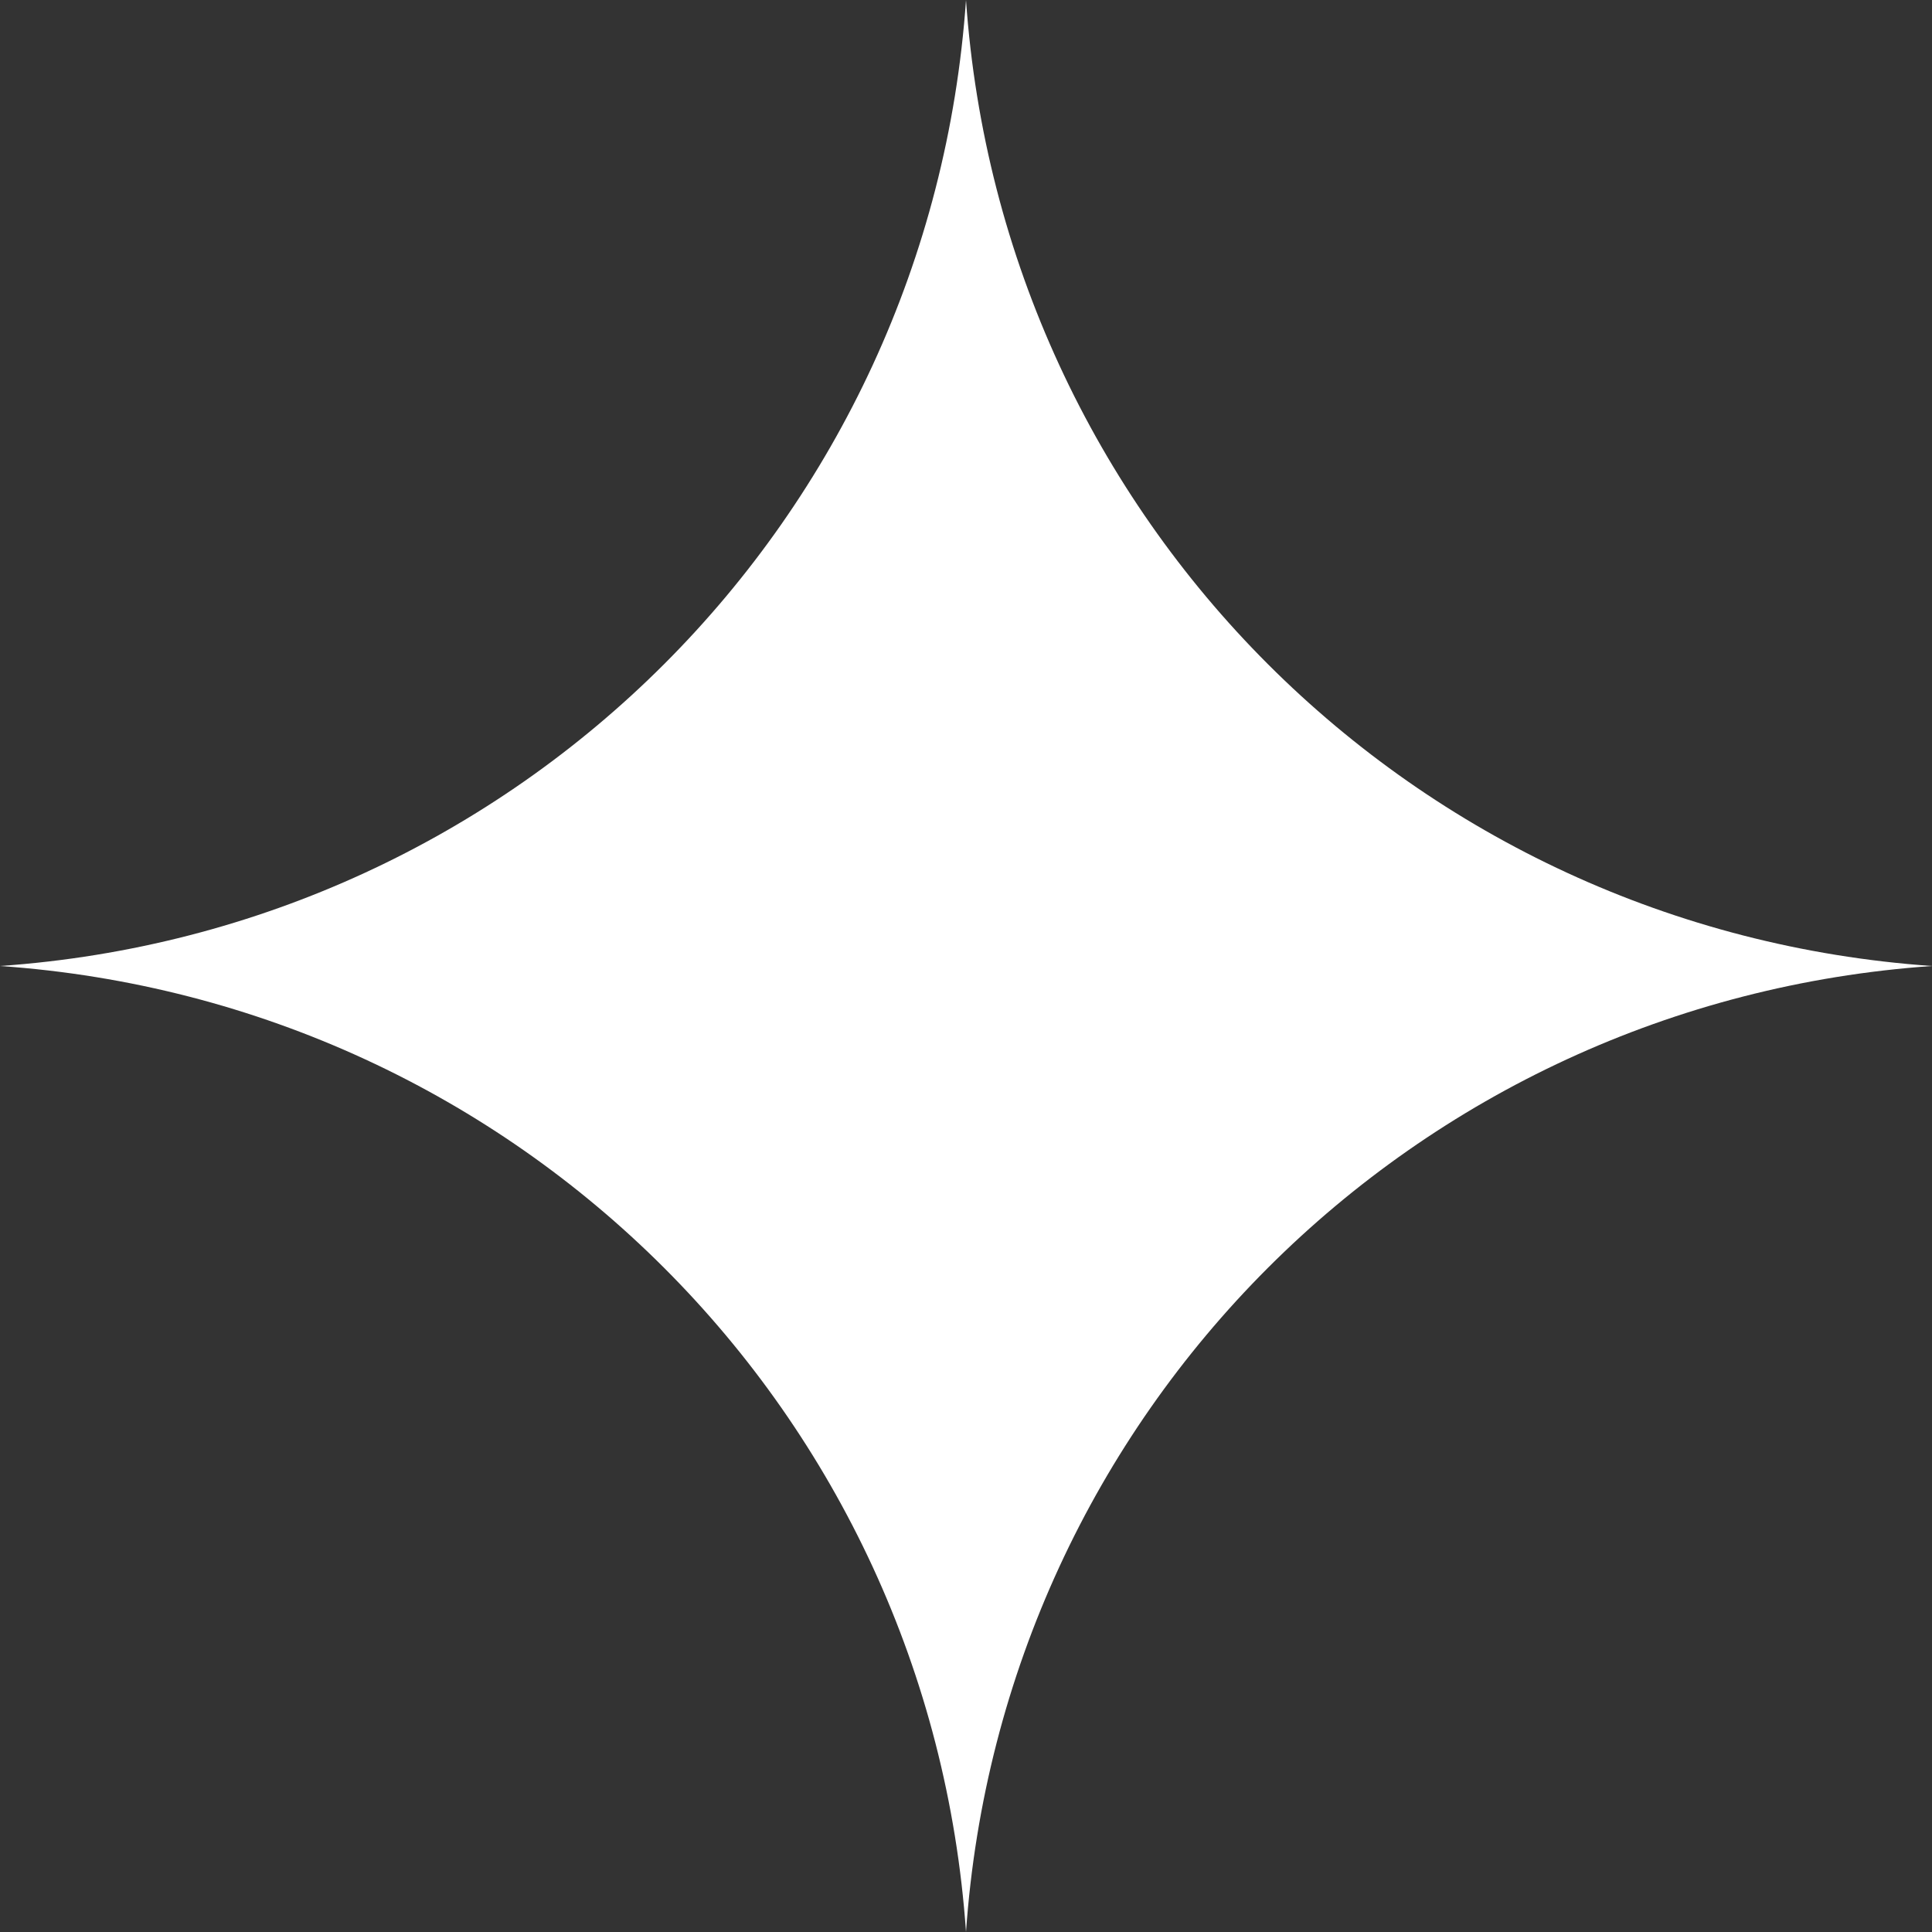 <?xml version="1.0" encoding="UTF-8"?>
<svg id="Layer_1" xmlns="http://www.w3.org/2000/svg" version="1.1" viewBox="0 0 16 16">
  <rect x="0" y="0" width="16" height="16" fill="#333333" stroke="none"/>
  <!-- Generator: Adobe Illustrator 29.8.3, SVG Export Plug-In . SVG Version: 2.1.1 Build 3)  -->
  <defs>
    <style>
      .st0 {
        fill: #fff;
      }
    </style>
  </defs>
  <path class="st0" d="M16,8c-4.3.3-7.7,3.7-8,8h0c-.3-4.3-3.7-7.7-8-8h0c4.3-.3,7.7-3.7,8-8h0c.3,4.3,3.7,7.7,8,8h0Z"/>
</svg>